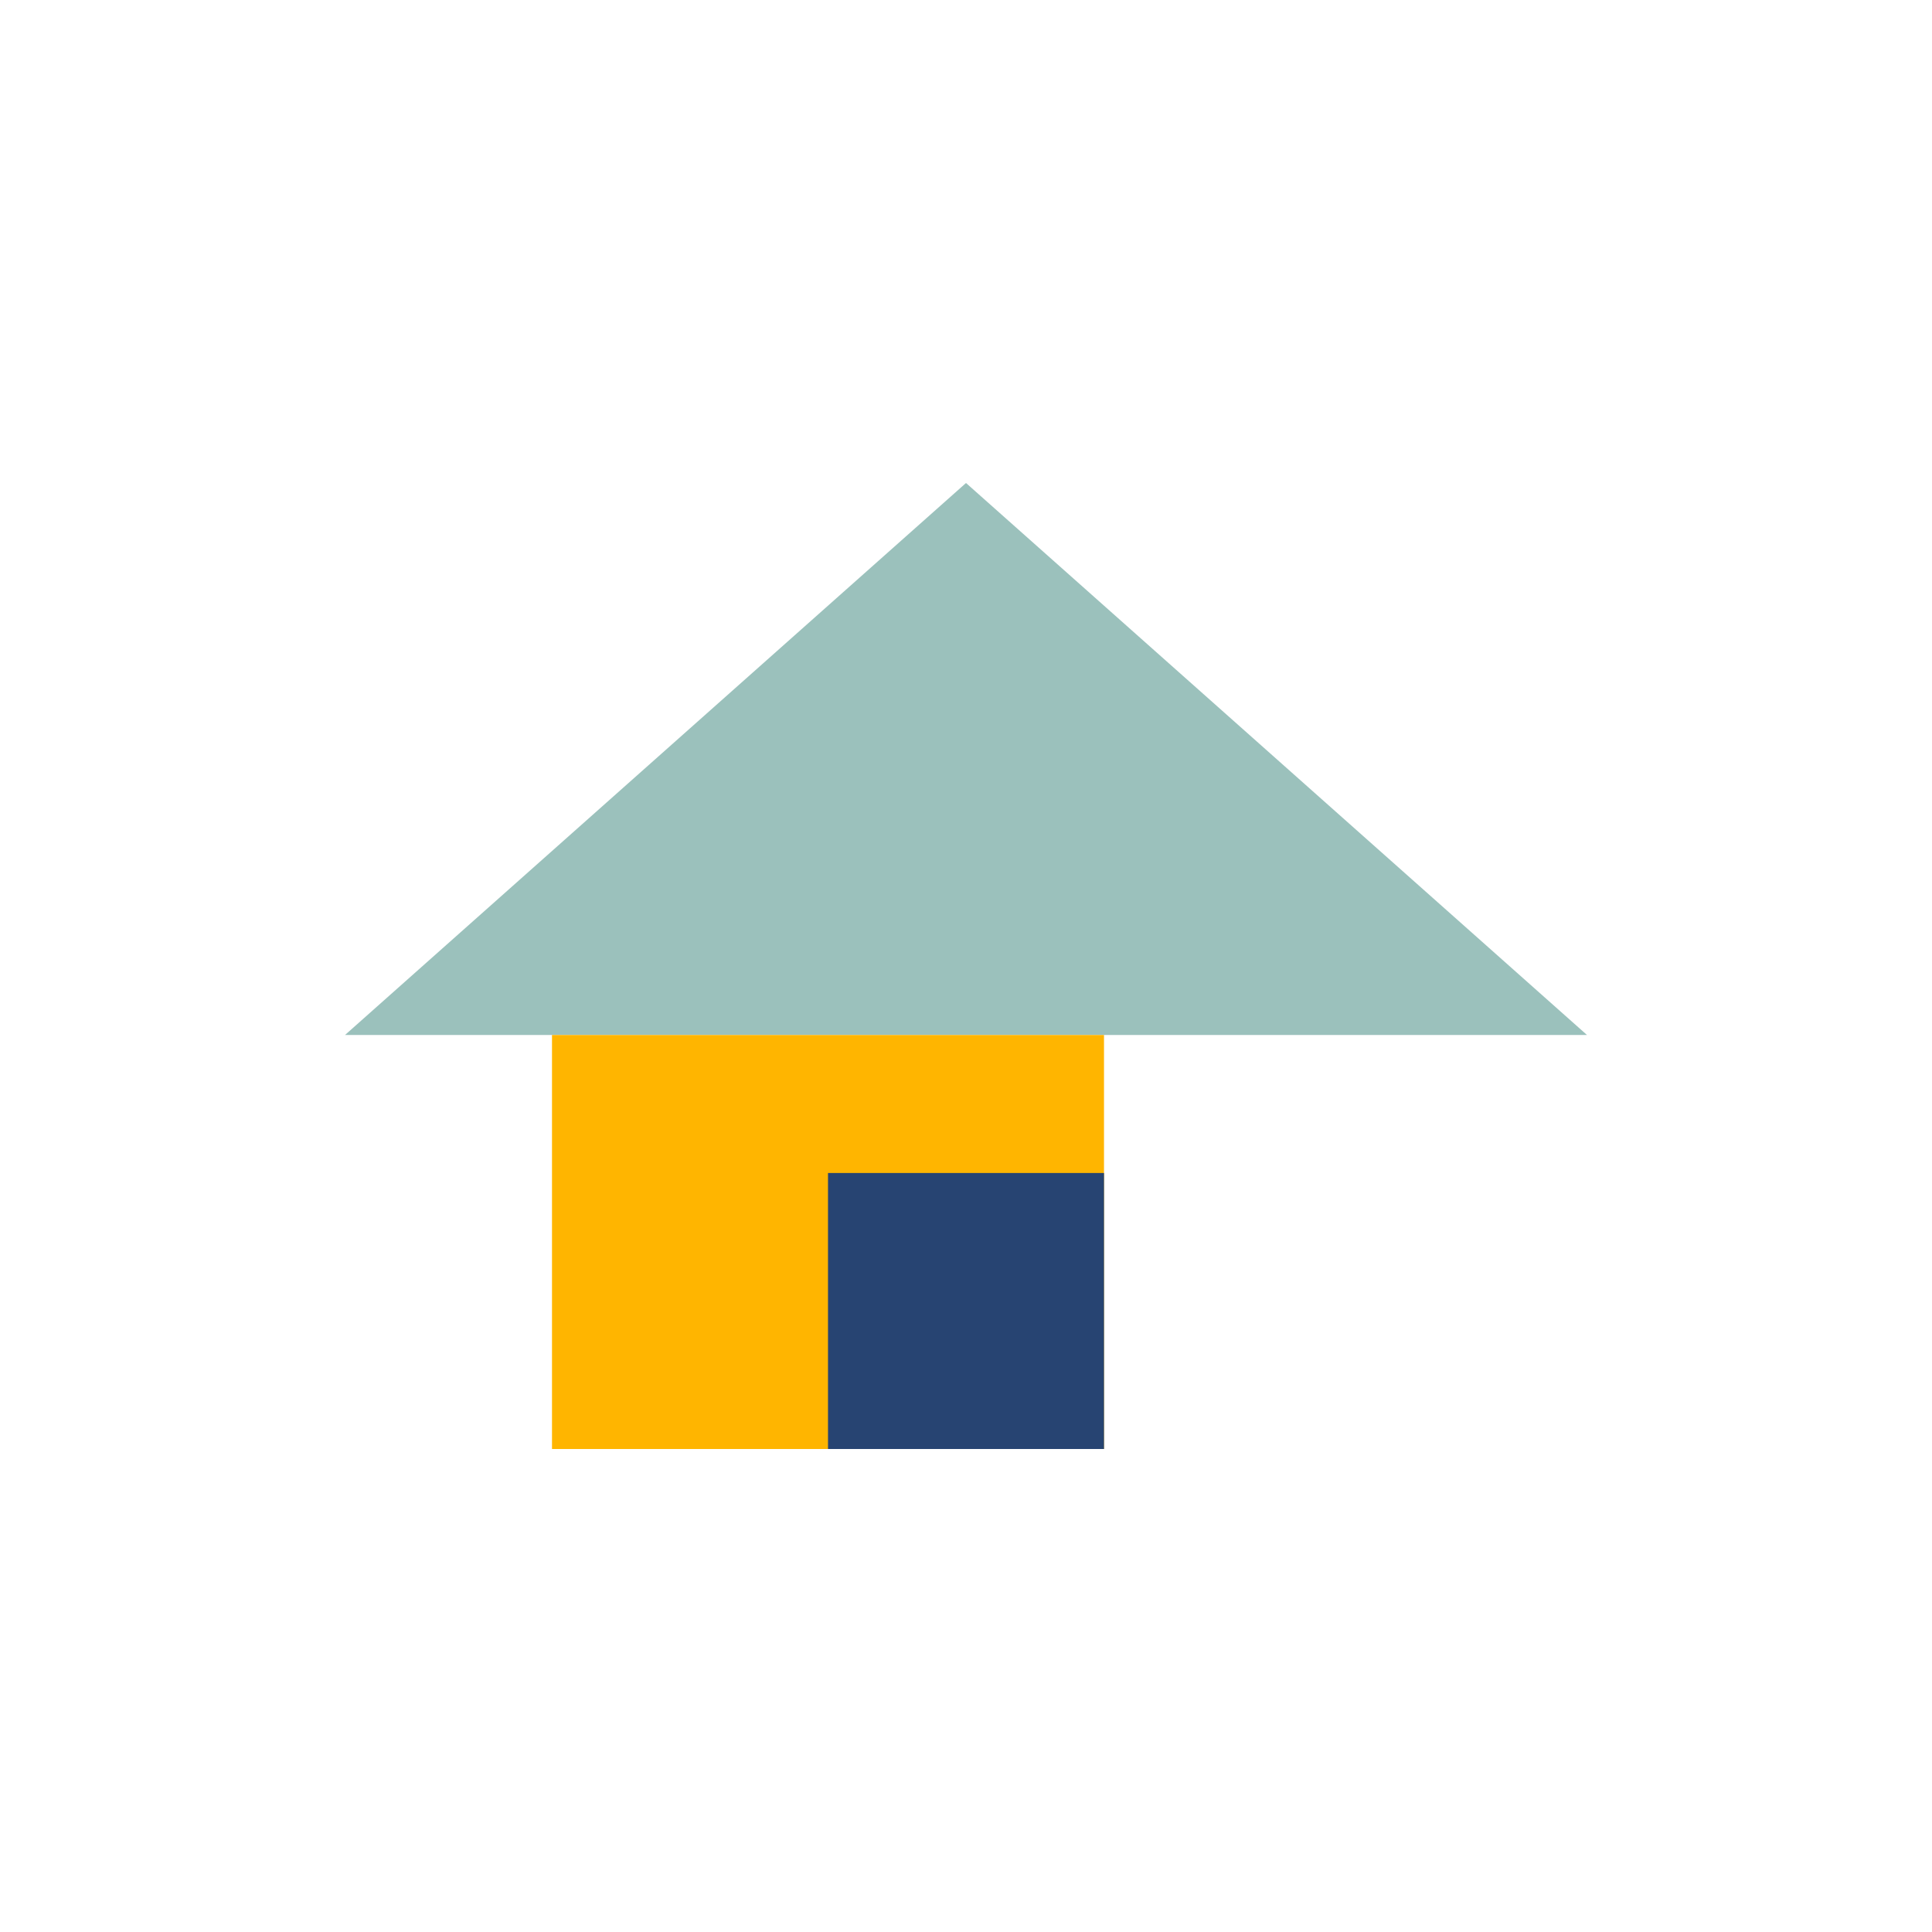 <?xml version="1.0" encoding="UTF-8"?>
<svg xmlns="http://www.w3.org/2000/svg" width="28" height="28" viewBox="0 0 28 28"><polygon points="14,7 5,15 23,15" fill="#9BC1BC"/><rect x="8" y="15" width="8" height="6" fill="#FFB500"/><rect x="12" y="17" width="4" height="4" fill="#274472"/></svg>